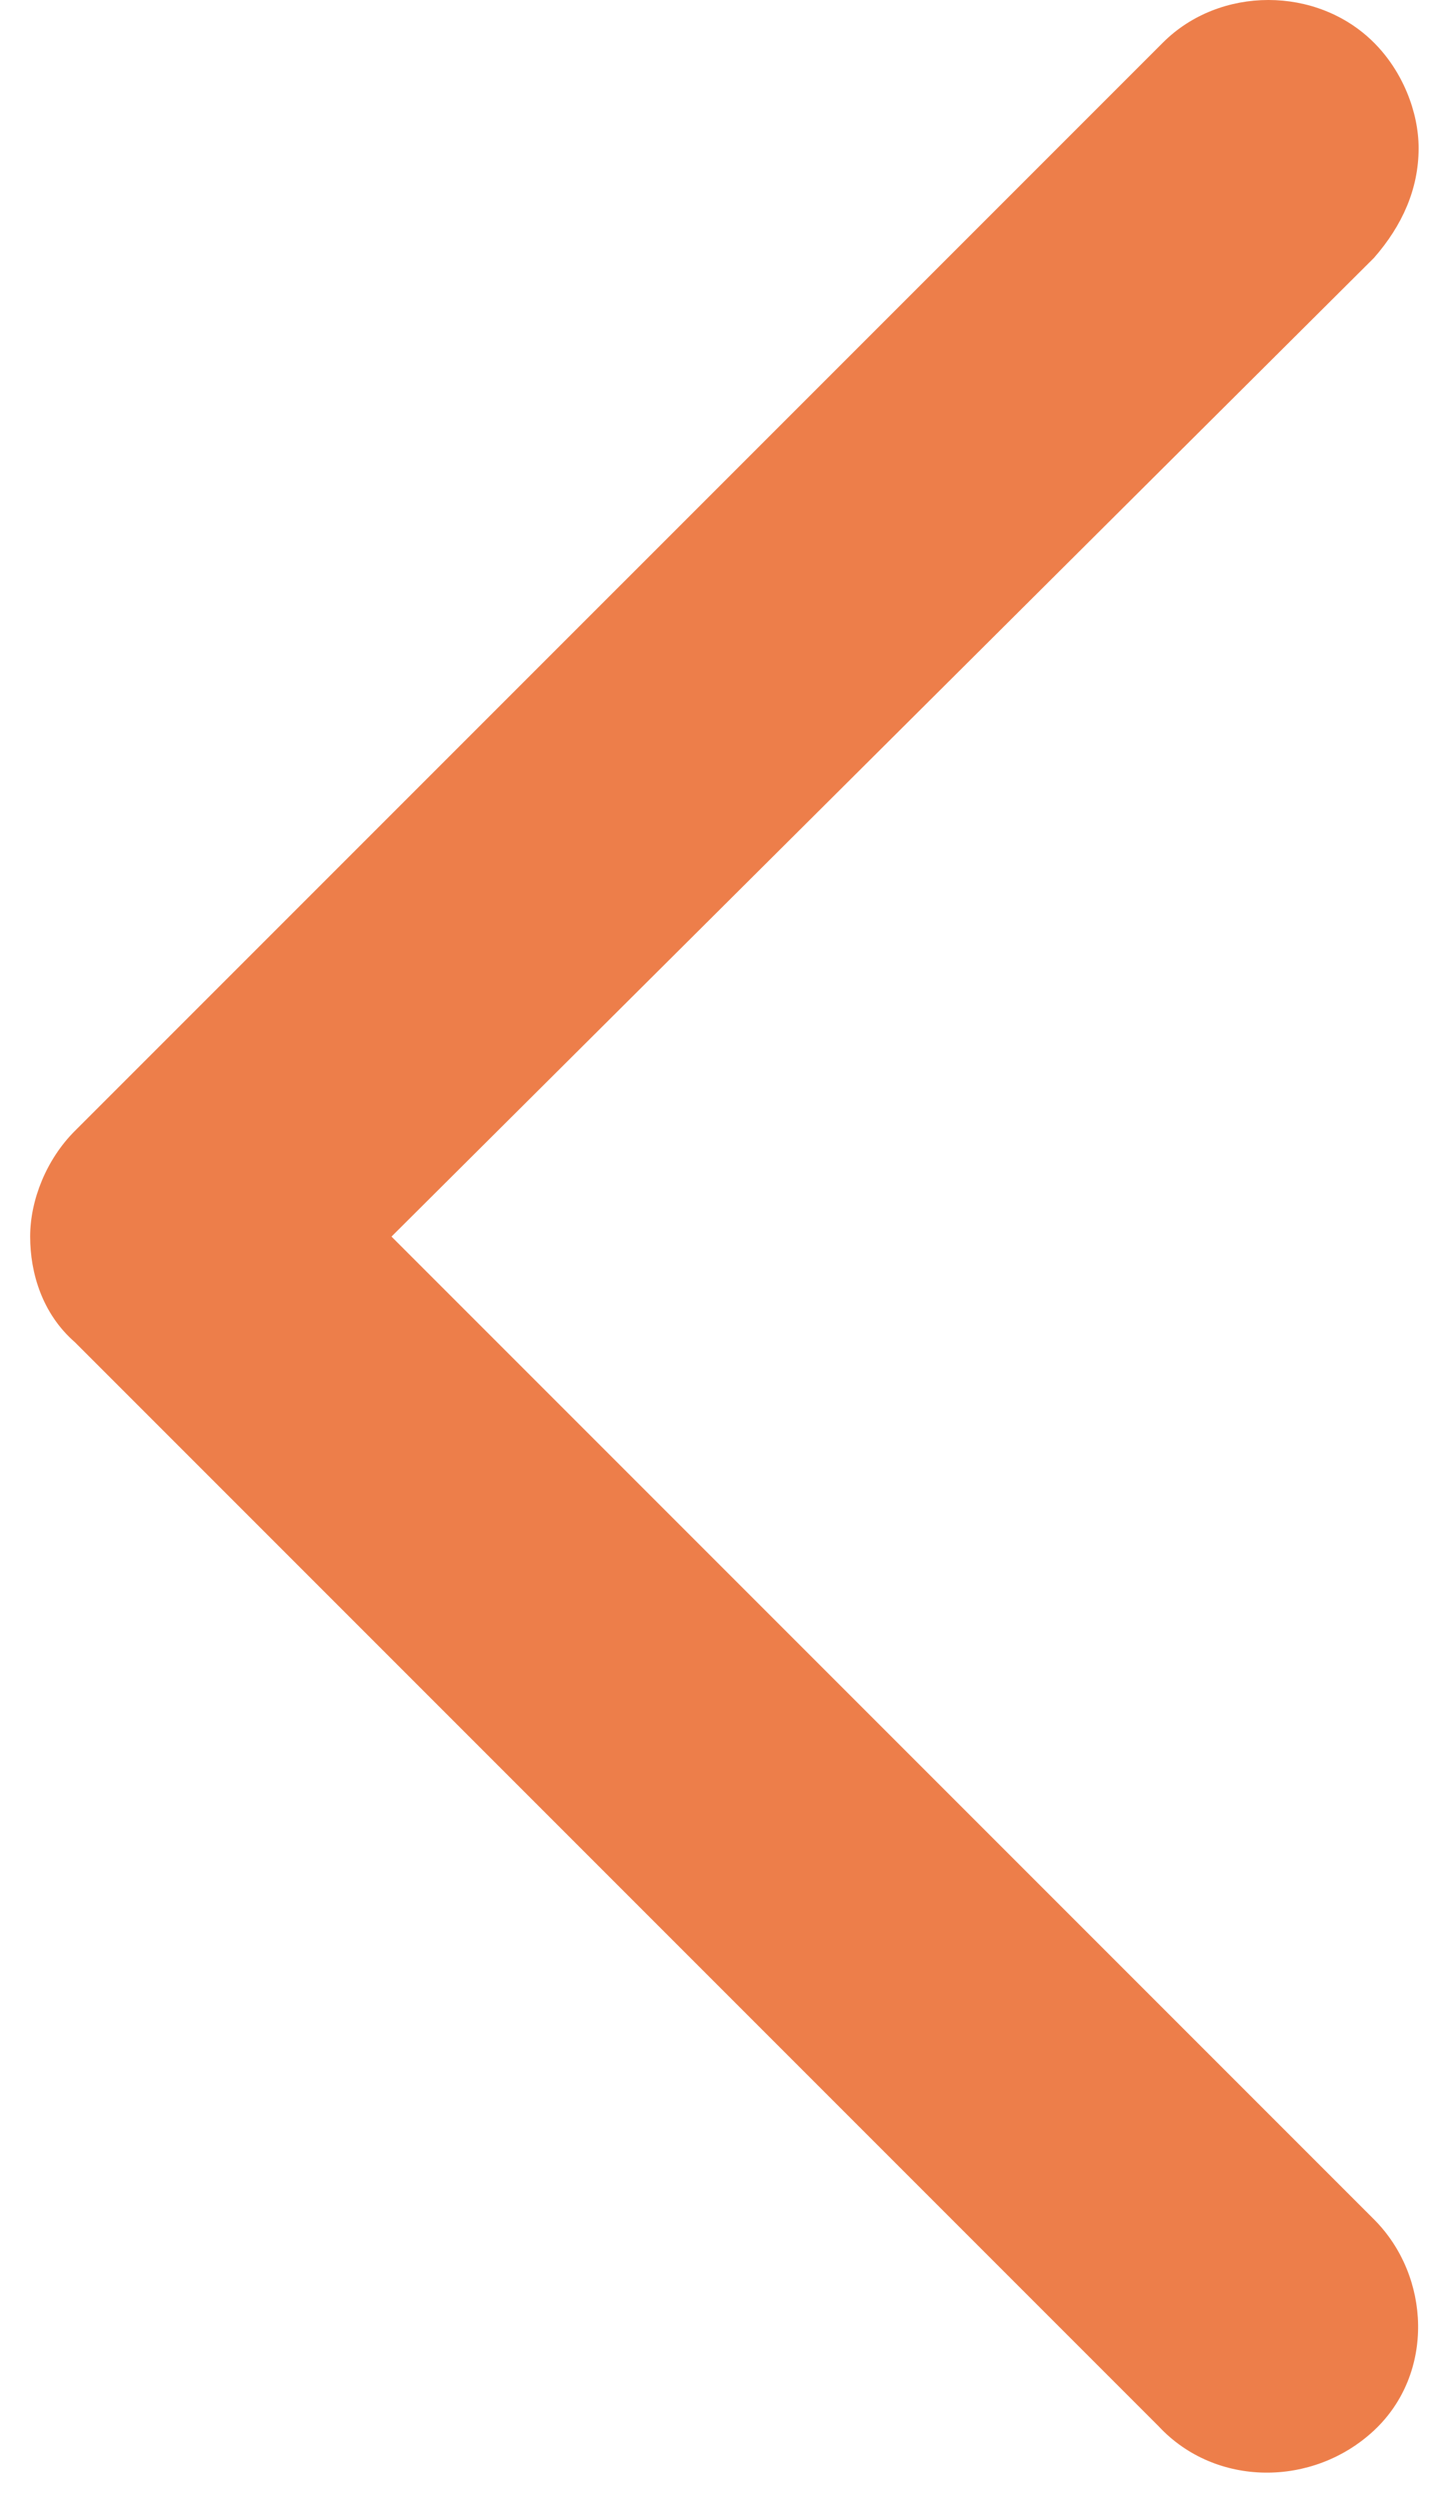 <svg width="26" height="45" viewBox="0 0 26 45" fill="none" xmlns="http://www.w3.org/2000/svg">
<path d="M25.543 2.668C25.543 2.01 25.251 1.279 24.739 0.768C23.715 -0.256 21.961 -0.256 20.938 0.768L1.347 20.358C0.835 20.87 0.543 21.601 0.543 22.259C0.543 22.917 0.762 23.648 1.347 24.159L20.865 43.677C21.888 44.773 23.642 44.773 24.739 43.75C25.835 42.727 25.762 40.972 24.739 39.949L7.049 22.259L24.739 4.642C25.251 4.057 25.543 3.399 25.543 2.668Z" fill="#ED7E4A"/>
</svg>
